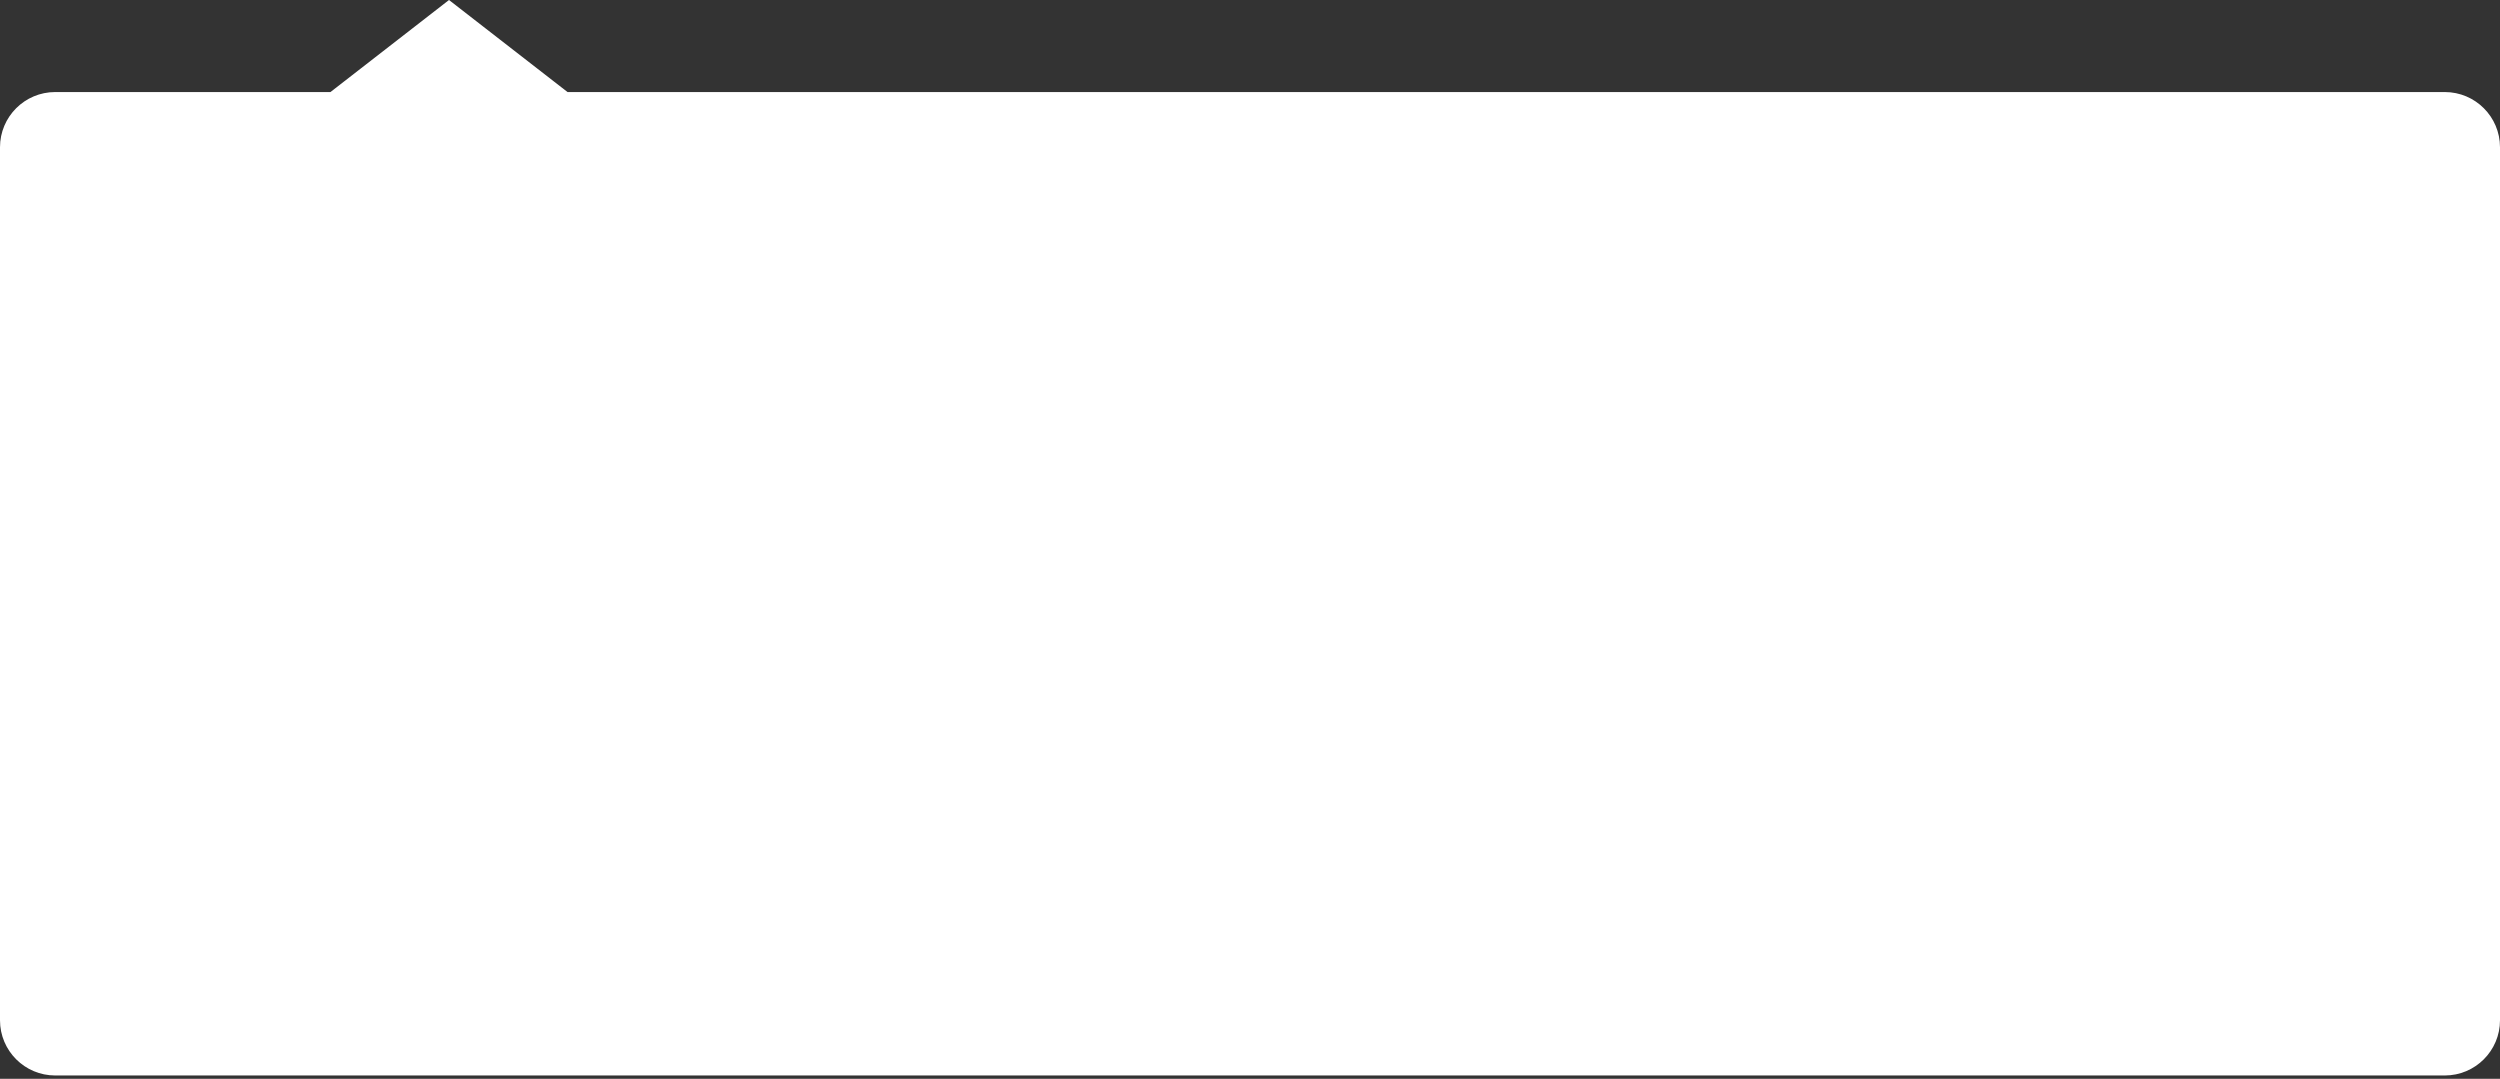 <?xml version="1.0" encoding="UTF-8"?> <svg xmlns="http://www.w3.org/2000/svg" width="679" height="293" viewBox="0 0 679 293" fill="none"><rect x="0" y="0" width="679" height="293" fill="#333333" stroke="none"/> <path d="M0 40C0 31.716 6.716 25 15 25H89.753L121.947 0L154.141 25H664C672.284 25 679 31.716 679 40V277.101C679 285.385 672.284 292.101 664 292.101H15C6.716 292.101 0 285.385 0 277.101V40Z" fill="white"></path> </svg> 